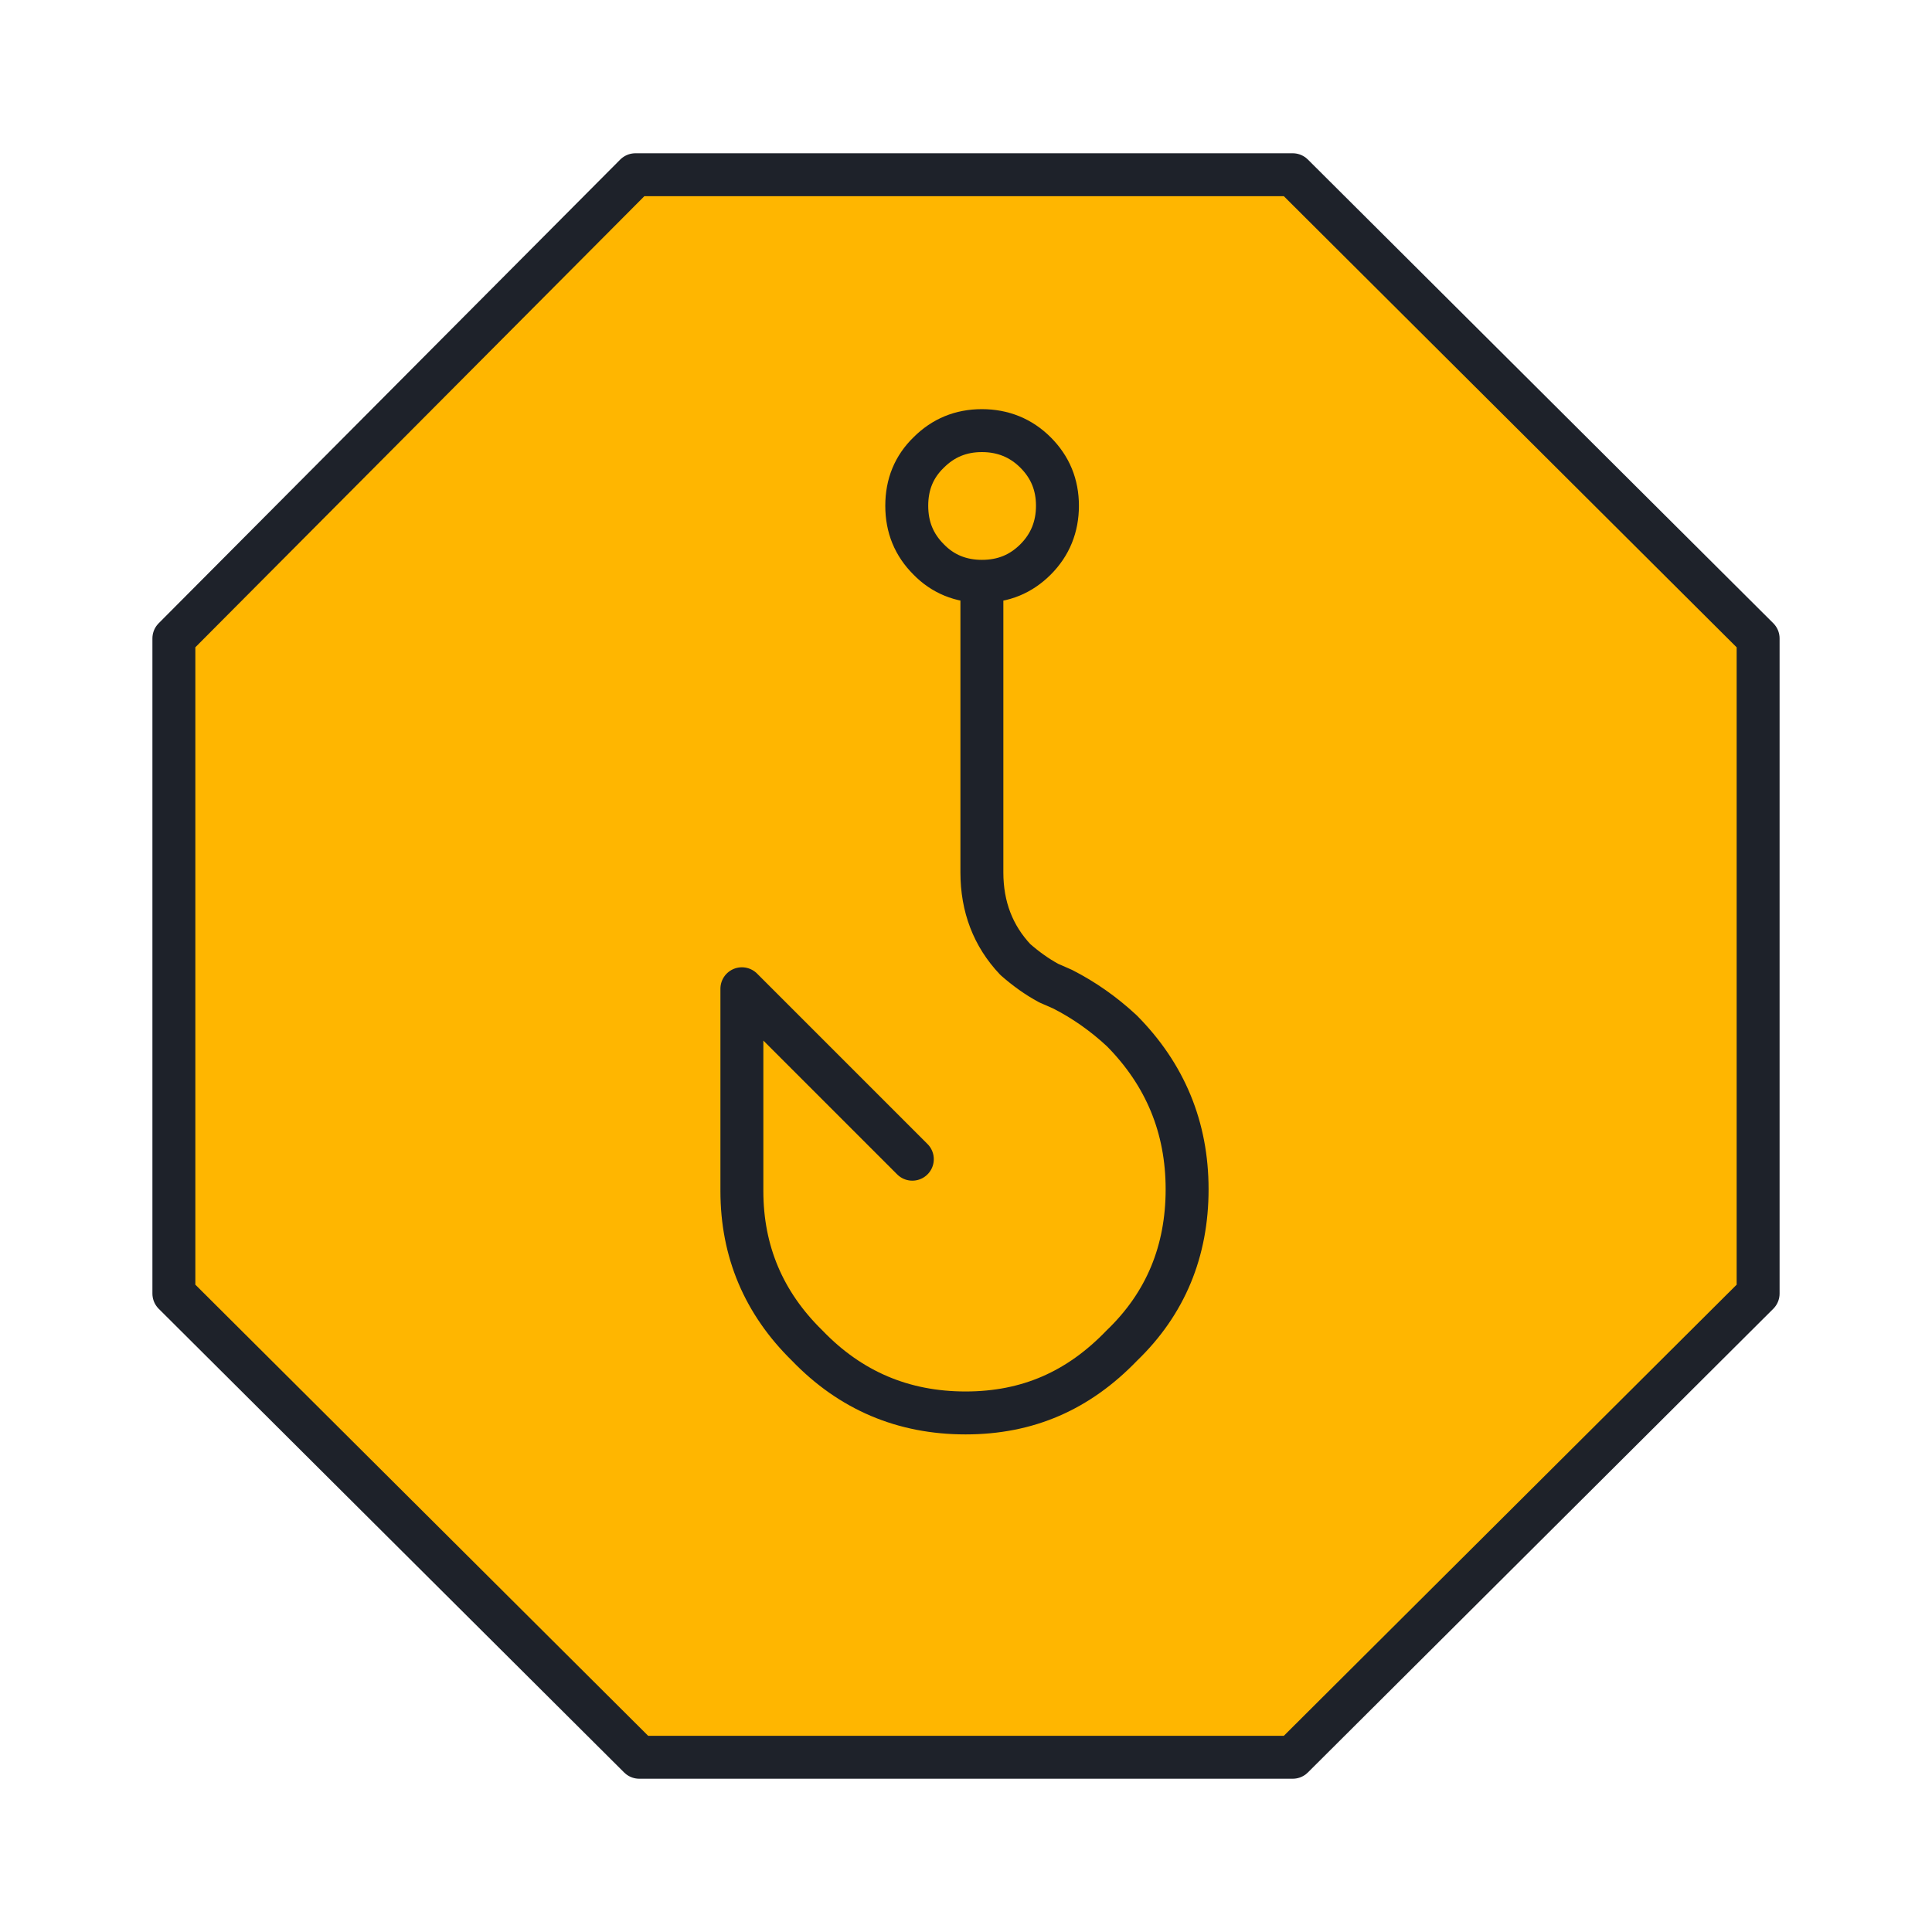 <?xml version="1.0" encoding="UTF-8"?><svg id="a" xmlns="http://www.w3.org/2000/svg" width="45" height="45" viewBox="0 0 45 45"><defs><style>.b{fill:#ffb600;fill-rule:evenodd;stroke:#1e222a;stroke-linecap:round;stroke-linejoin:round;}</style></defs><polygon class="b" points="40.95 30.13 30.11 40.93 14.89 40.93 4.05 30.13 4.05 14.87 14.8 4.07 30.11 4.07 40.95 14.87 40.95 30.13"/><path class="b" d="M21.25,27l-3.97-3.97v4.71c0,1.41,.51,2.61,1.52,3.6,1.01,1.05,2.24,1.57,3.69,1.57s2.63-.52,3.64-1.57c1.02-.98,1.52-2.2,1.52-3.64s-.51-2.67-1.52-3.69c-.43-.4-.89-.72-1.38-.97l-.32-.14c-.28-.15-.54-.34-.78-.55-.52-.55-.78-1.23-.78-2.03v-6.78c-.49,0-.91-.17-1.24-.51-.34-.34-.51-.75-.51-1.25s.17-.91,.51-1.24c.34-.34,.75-.51,1.24-.51s.91,.17,1.25,.51c.34,.34,.51,.75,.51,1.24s-.17,.91-.51,1.25c-.34,.34-.75,.51-1.25,.51"/></svg>